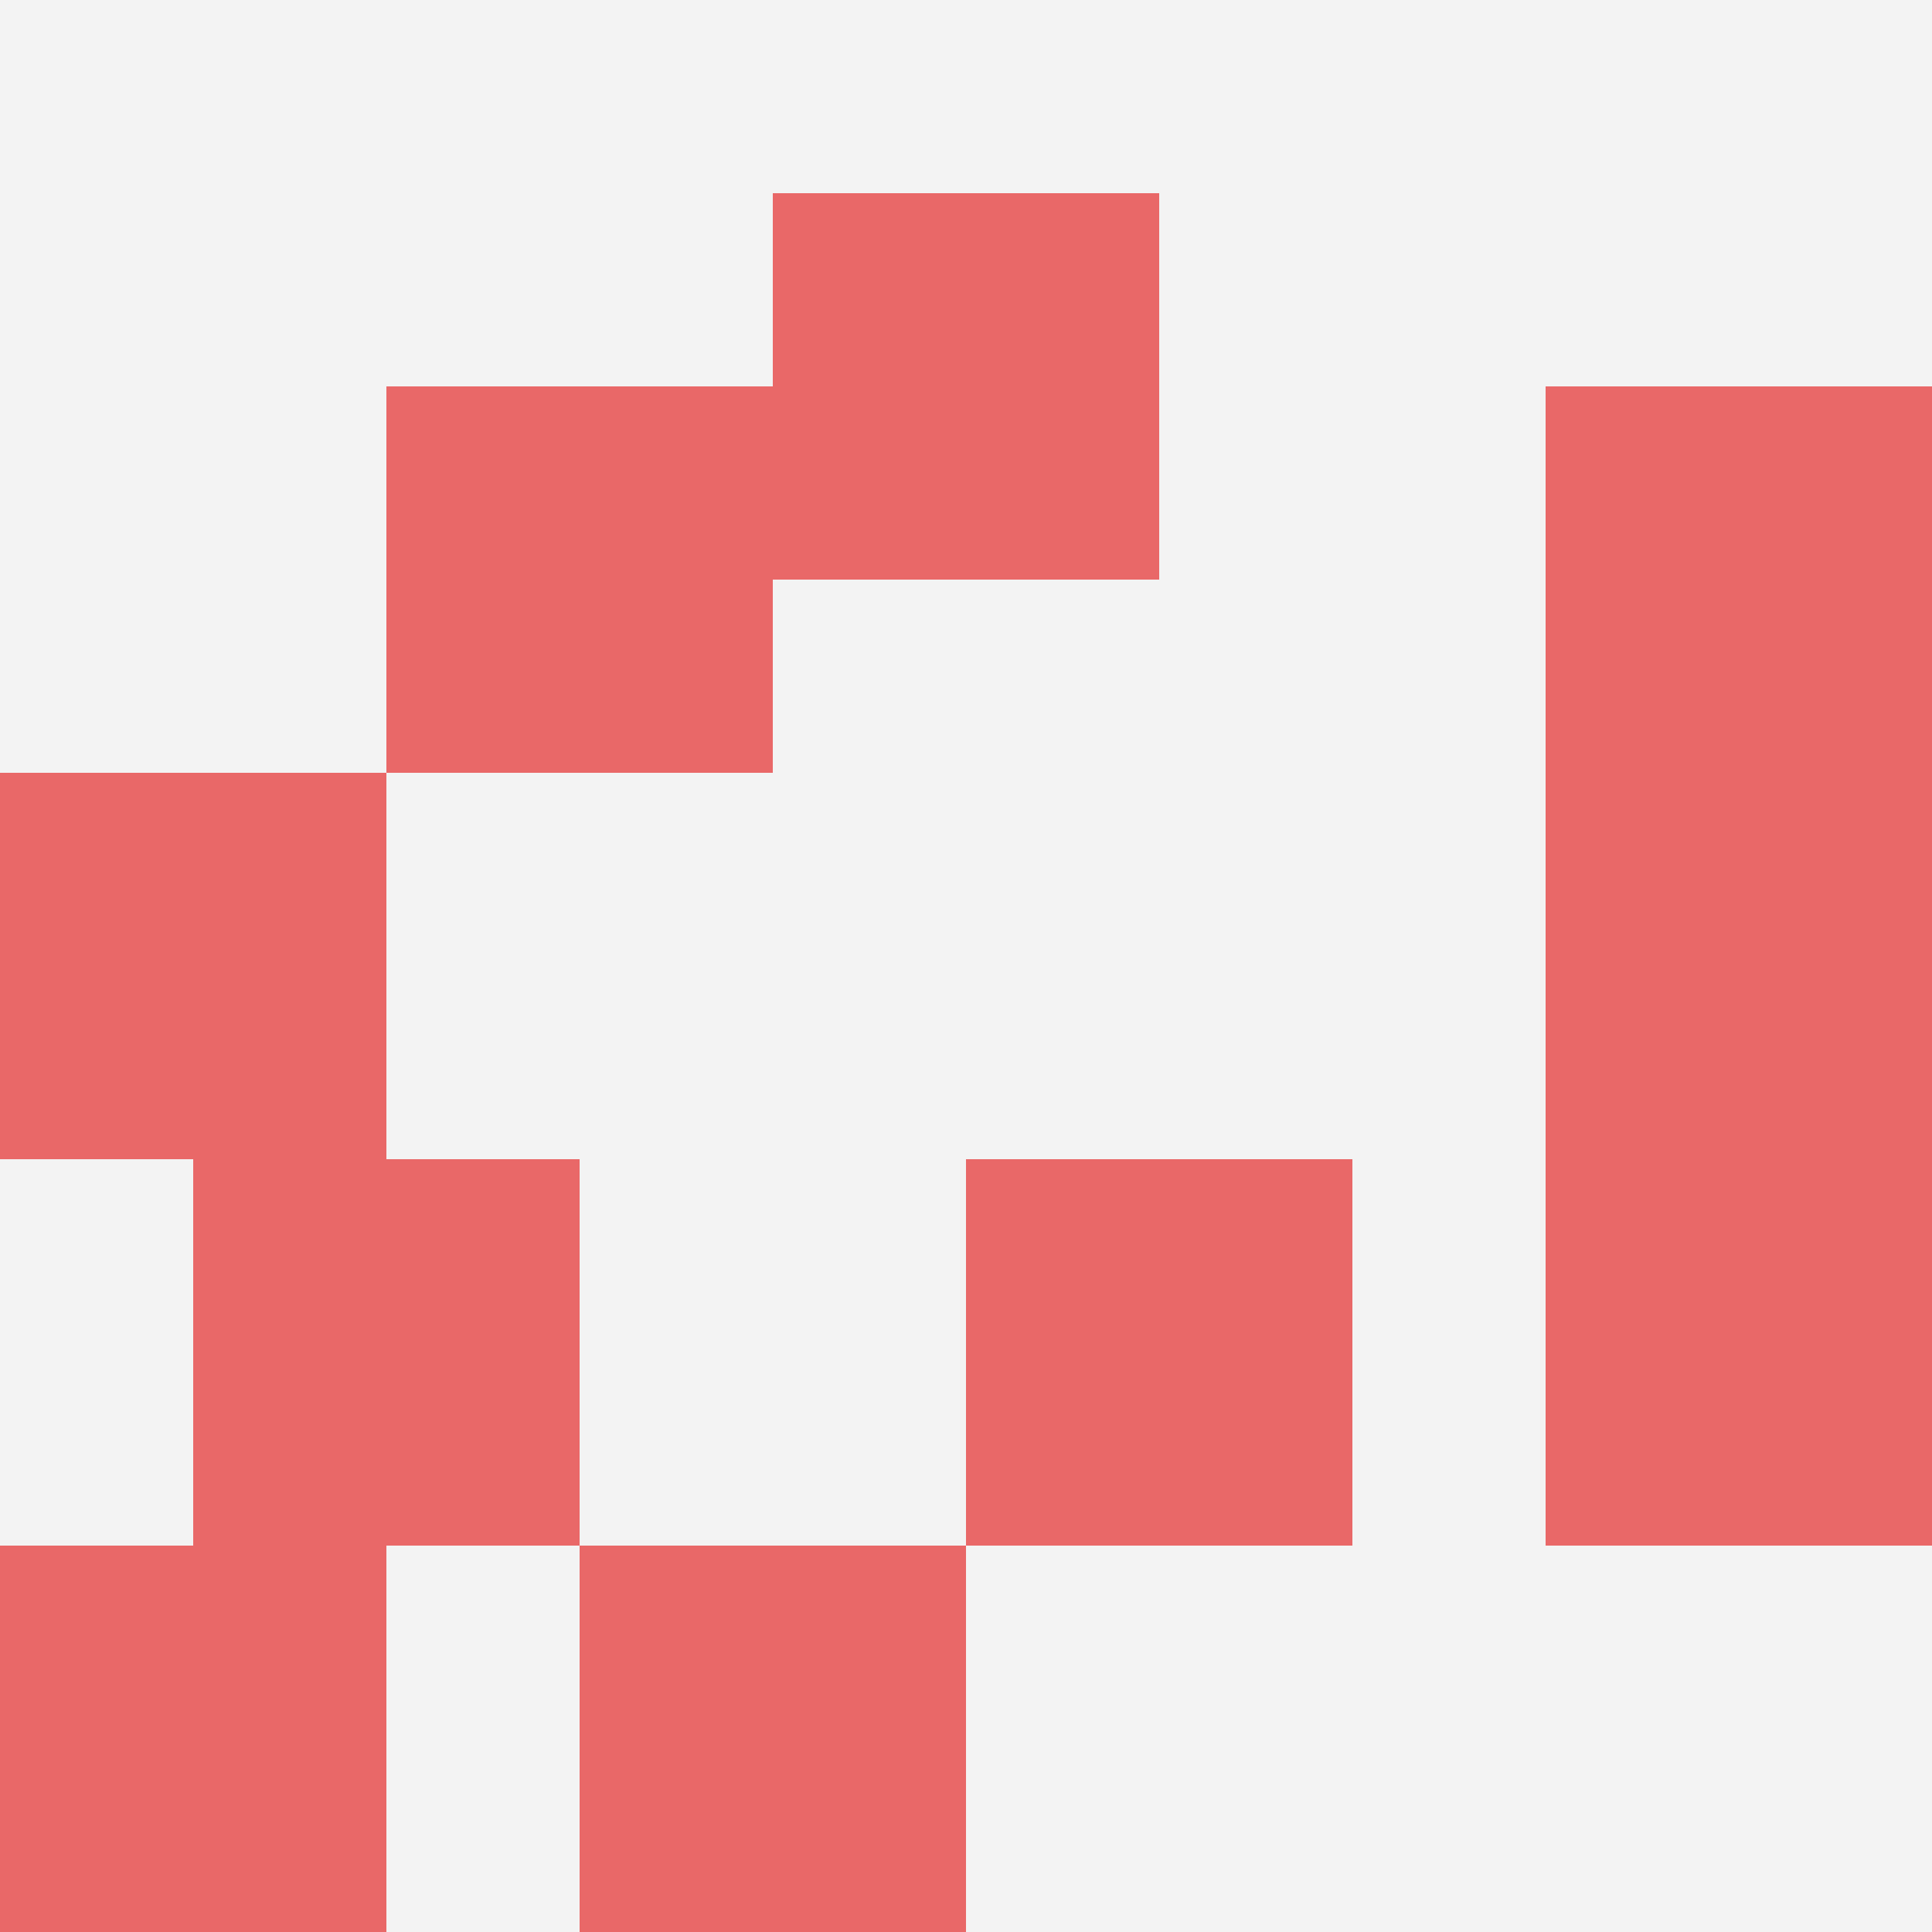 <svg id="ten-svg" xmlns="http://www.w3.org/2000/svg" preserveAspectRatio="xMinYMin meet" viewBox="0 0 10 10"> <rect x="0" y="0" width="10" height="10" fill="#F3F3F3"/><rect class="t" x="2" y="2"/><rect class="t" x="4" y="1"/><rect class="t" x="1" y="6"/><rect class="t" x="5" y="6"/><rect class="t" x="0" y="4"/><rect class="t" x="3" y="8"/><rect class="t" x="8" y="6"/><rect class="t" x="0" y="8"/><rect class="t" x="8" y="4"/><rect class="t" x="8" y="2"/><style>.t{width:2px;height:2px;fill:#E96868} #ten-svg{shape-rendering:crispedges;}</style></svg>